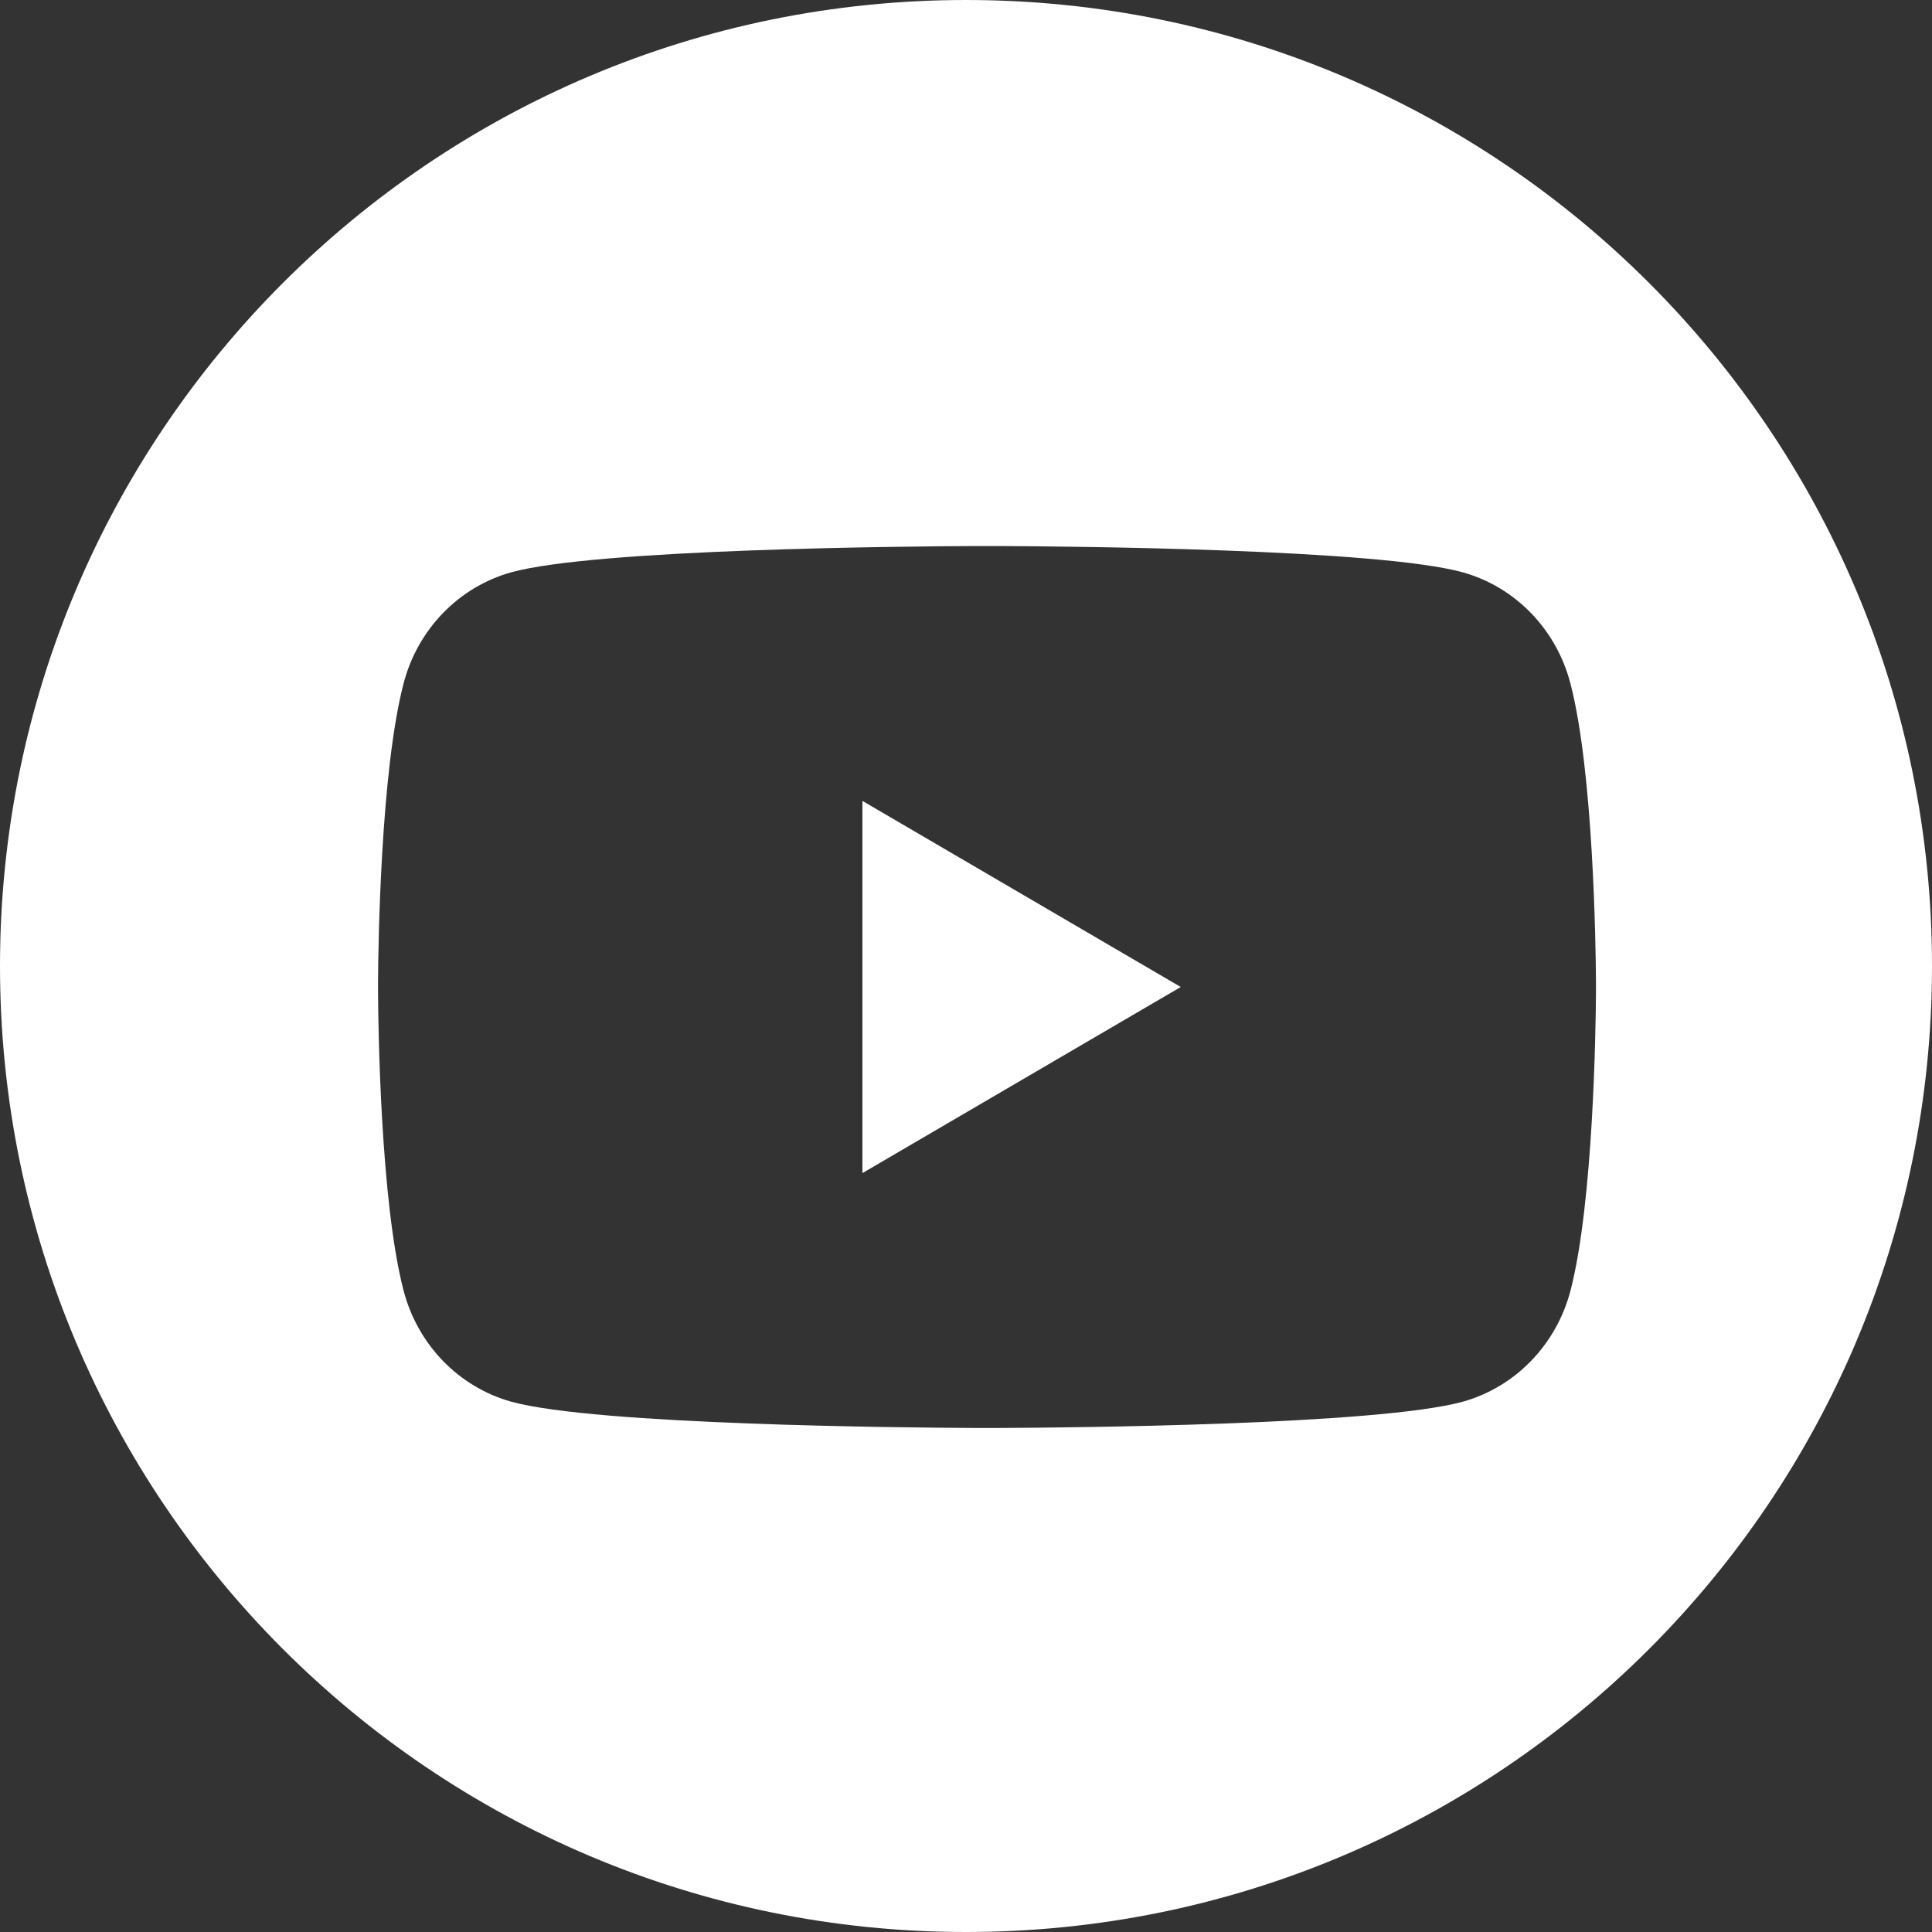 <?xml version="1.0" encoding="UTF-8"?>
<svg width="46px" height="46px" viewBox="0 0 46 46" version="1.1" xmlns="http://www.w3.org/2000/svg" xmlns:xlink="http://www.w3.org/1999/xlink">
    <rect x="0" y="0" width="46" height="46" fill="#333333" stroke="none"/>
    <title>footer-icon-youtube_white</title>
    <g id="Symbols" stroke="none" stroke-width="1" fill="none" fill-rule="evenodd">
        <g id="Icons-/-footer-social-icons-white" transform="translate(-221, 0)" fill="#FFFFFF" fill-rule="nonzero">
            <g id="footer-icon-youtube" transform="translate(221, 0)">
                <path d="M23,0 C35.703,0 46,10.297 46,23 C46,35.703 35.703,46 23,46 C10.297,46 0,35.703 0,23 C0,10.297 10.297,0 23,0 Z M23.814,13.001 L23.186,13.001 C21.569,13.008 14.18,13.07 12.169,13.627 C10.916,13.979 9.94,14.989 9.607,16.28 C9.062,18.379 9.006,22.526 9.001,23.354 L9.001,23.646 C9.006,24.474 9.062,28.621 9.607,30.72 C9.94,32.011 10.917,33.022 12.171,33.373 C14.18,33.93 21.569,33.992 23.186,33.999 L23.491,34 C23.497,34 23.5,34 23.5,34 L23.509,34 L23.814,33.999 C25.431,33.992 32.82,33.93 34.831,33.373 C36.084,33.022 37.061,32.011 37.395,30.72 C37.938,28.621 37.994,24.474 37.999,23.646 L38,23.51 C38,23.503 38,23.5 38,23.5 L38,23.49 L38,23.49 L37.999,23.354 C37.994,22.526 37.938,18.379 37.393,16.28 C37.06,14.989 36.083,13.978 34.829,13.627 C32.82,13.07 25.431,13.008 23.814,13.001 Z M20.534,19.069 L28.113,23.5 L20.534,27.931 L20.534,19.069 Z"></path>
            </g>
        </g>
    </g>
</svg>